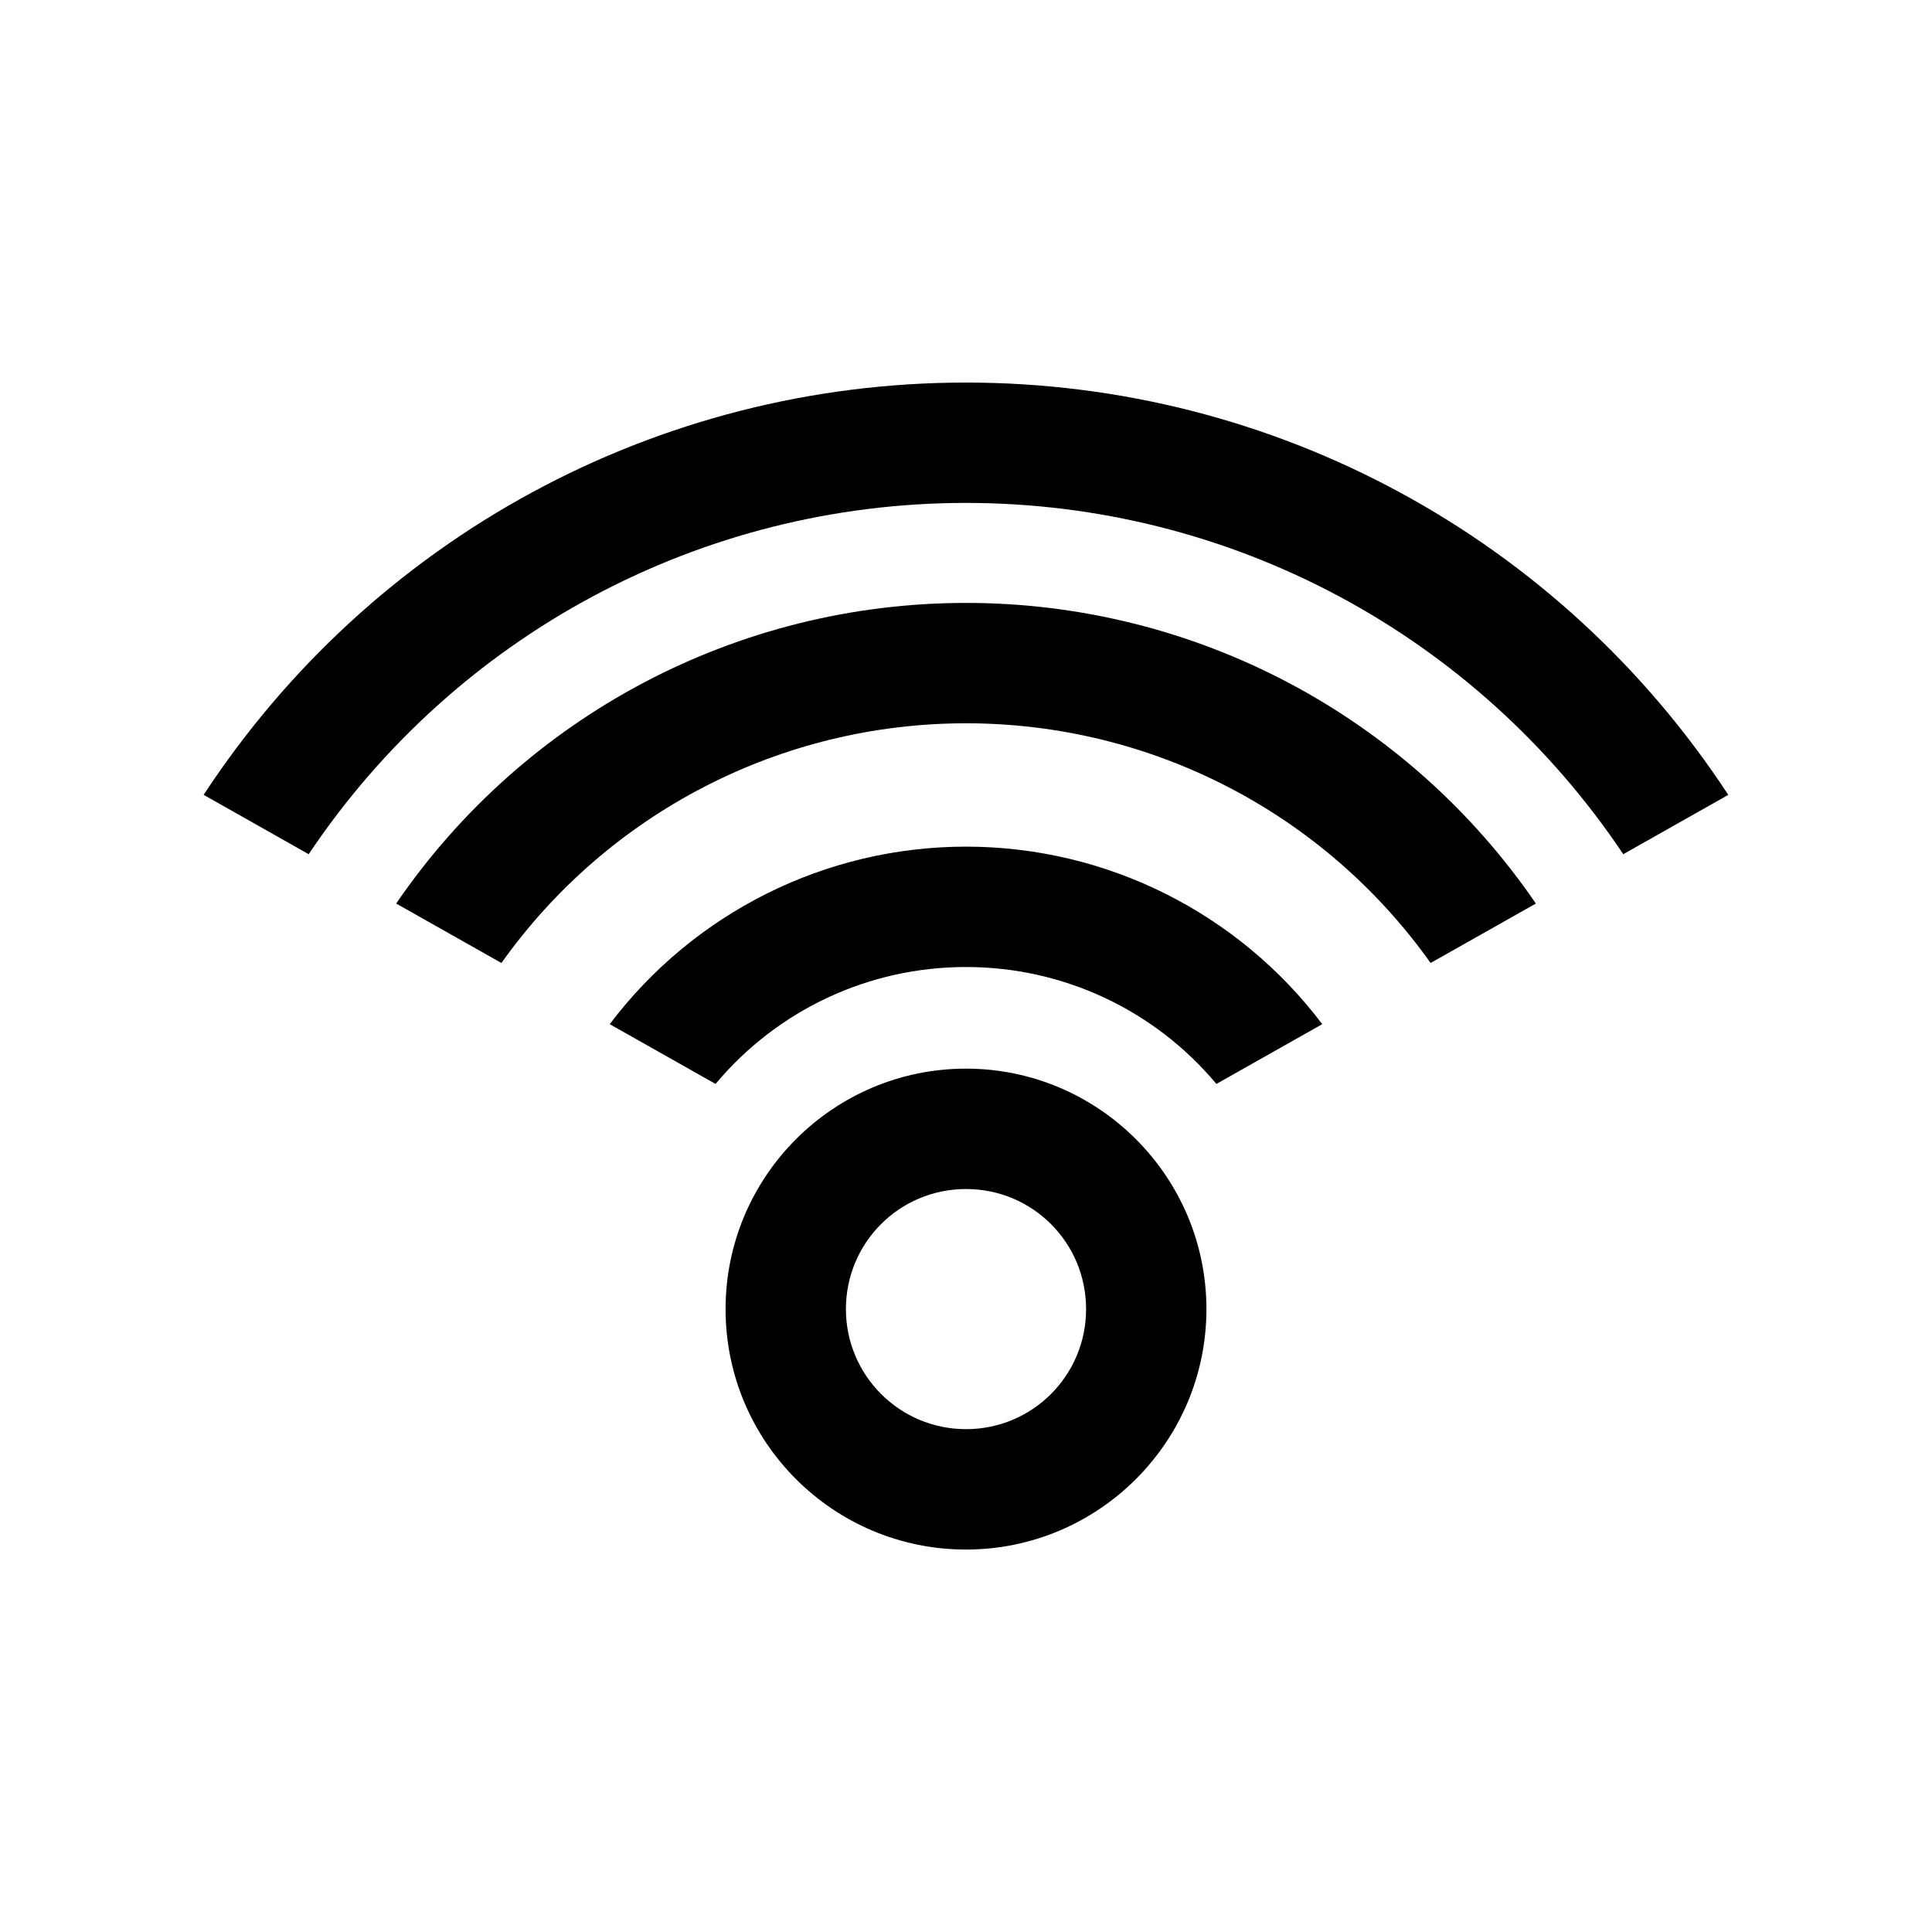 <?xml version="1.0" encoding="UTF-8"?>
<!-- Uploaded to: ICON Repo, www.iconrepo.com, Generator: ICON Repo Mixer Tools -->
<svg fill="#000000" width="800px" height="800px" version="1.1" viewBox="144 144 512 512" xmlns="http://www.w3.org/2000/svg">
 <path d="m400 303.78c60.598 0 116.93 29.844 151.02 79.668l-27.895 15.754c-28.309-39.84-74.074-63.523-123.12-63.523s-94.812 23.684-123.12 63.523l-27.895-15.754c34.082-49.82 90.418-79.668 151.02-79.668zm0 123.42c35.109 0 63.715 28.605 63.715 63.723 0 35.156-28.566 63.723-63.715 63.723-35.195 0-63.715-28.531-63.715-63.723 0-35.152 28.562-63.723 63.715-63.723zm0 31.902c-17.613 0-31.824 14.203-31.824 31.82 0 17.578 14.246 31.82 31.824 31.82 17.613 0 31.824-14.207 31.824-31.82 0-17.637-14.188-31.82-31.824-31.82zm202.02-104.46-27.836 15.73c-38.918-58.133-103.93-93.094-174.19-93.094s-135.27 34.961-174.19 93.094l-27.836-15.73c44.637-68.113 120.21-109.26 202.02-109.26 81.812 0 157.39 41.145 202.02 109.26zm-107.61 60.773-28.047 15.836c-16.48-19.68-40.664-30.984-66.367-30.984-25.719 0-49.887 11.305-66.367 30.984l-28.047-15.836c22.27-29.484 57.117-47.047 94.414-47.047 37.285 0 72.145 17.566 94.414 47.047z"/>
</svg>